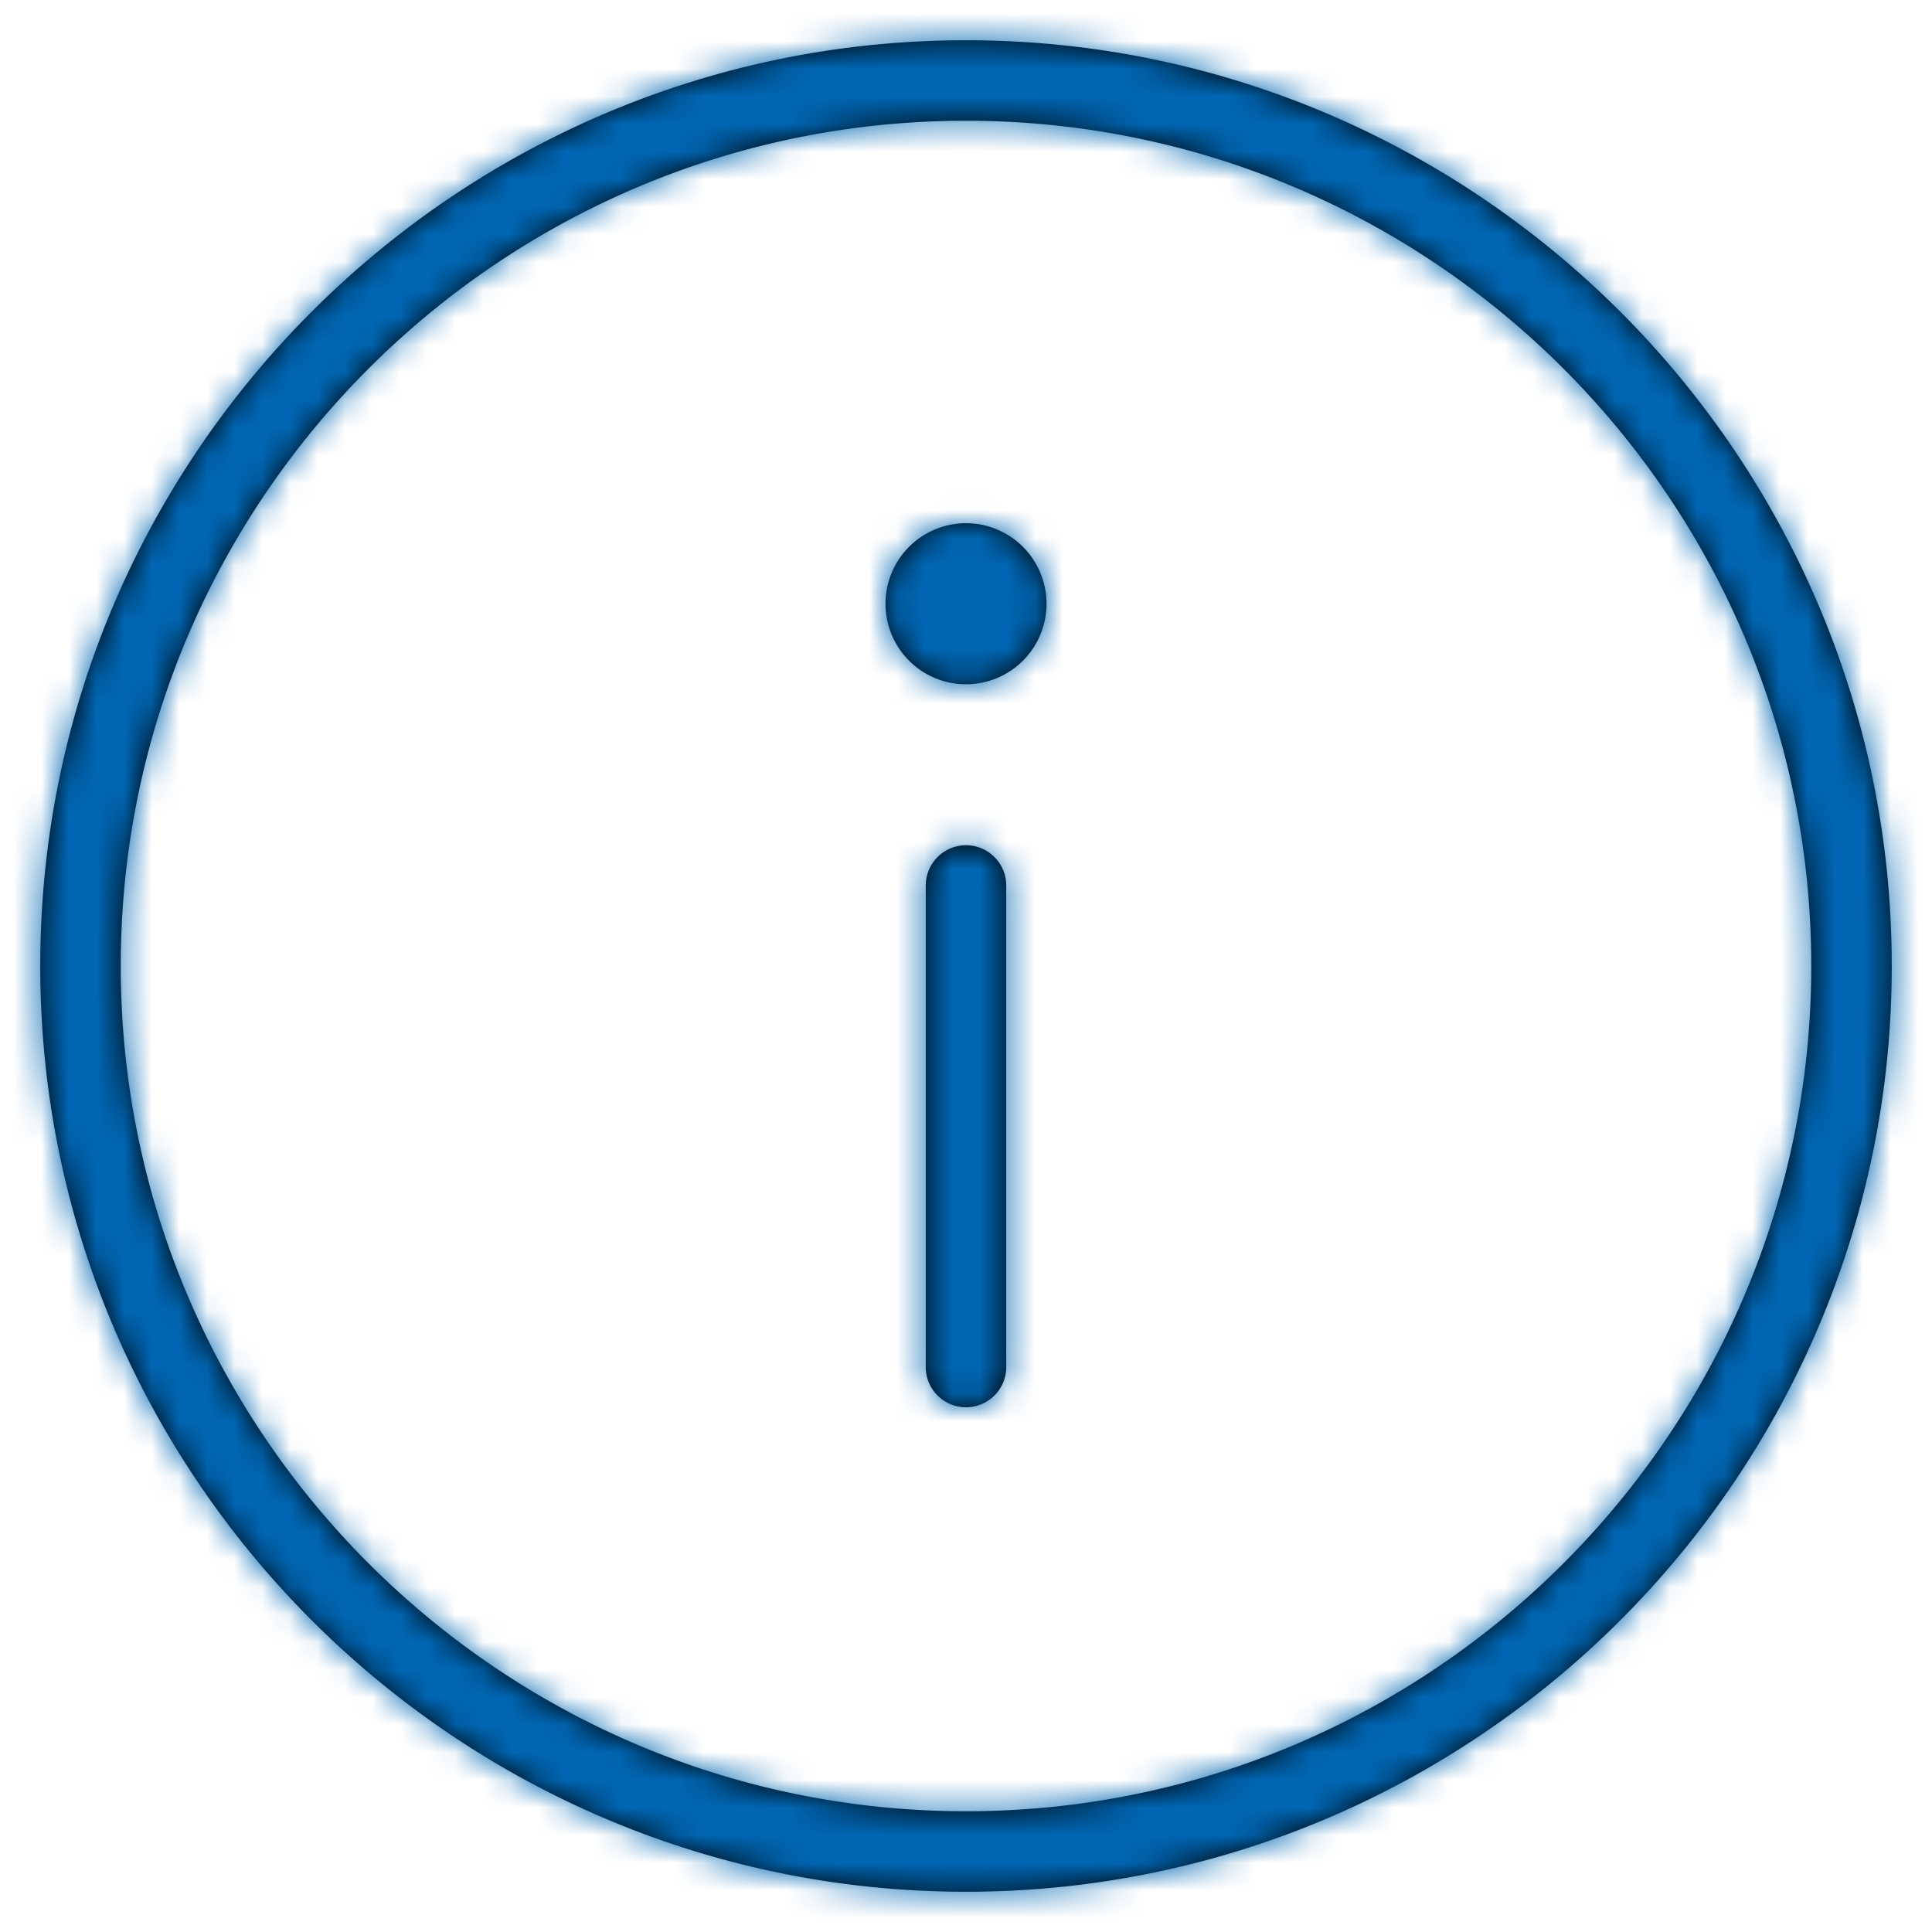 <svg xmlns="http://www.w3.org/2000/svg" xmlns:xlink="http://www.w3.org/1999/xlink" width="70" height="70" viewBox="0 0 70 70">
    <defs>
        <path id="a" d="M35 1.458c18.495 0 33.542 15.047 33.542 33.542S53.495 68.542 35 68.542 1.458 53.495 1.458 35 16.505 1.458 35 1.458zm0 64.167c16.888 0 30.625-13.737 30.625-30.625C65.625 18.113 51.888 4.375 35 4.375 18.113 4.375 4.375 18.113 4.375 35c0 16.888 13.738 30.625 30.625 30.625zm0-26.25a1.459 1.459 0 0 1-1.458-1.458v-17.5a1.459 1.459 0 0 1 2.916 0v17.5c0 .805-.653 1.458-1.458 1.458zm0 11.667a2.917 2.917 0 1 1 0-5.834 2.917 2.917 0 0 1 0 5.834z"/>
    </defs>
    <g fill="none" fill-rule="evenodd" transform="matrix(1 0 0 -1 0 70)">
        <mask id="b" fill="#fff">
            <use xlink:href="#a"/>
        </mask>
        <use fill="#000" fill-rule="nonzero" xlink:href="#a"/>
        <g fill="#0066B3" fill-rule="nonzero" mask="url(#b)">
            <path d="M0 0h70v70H0z"/>
        </g>
    </g>
</svg>
